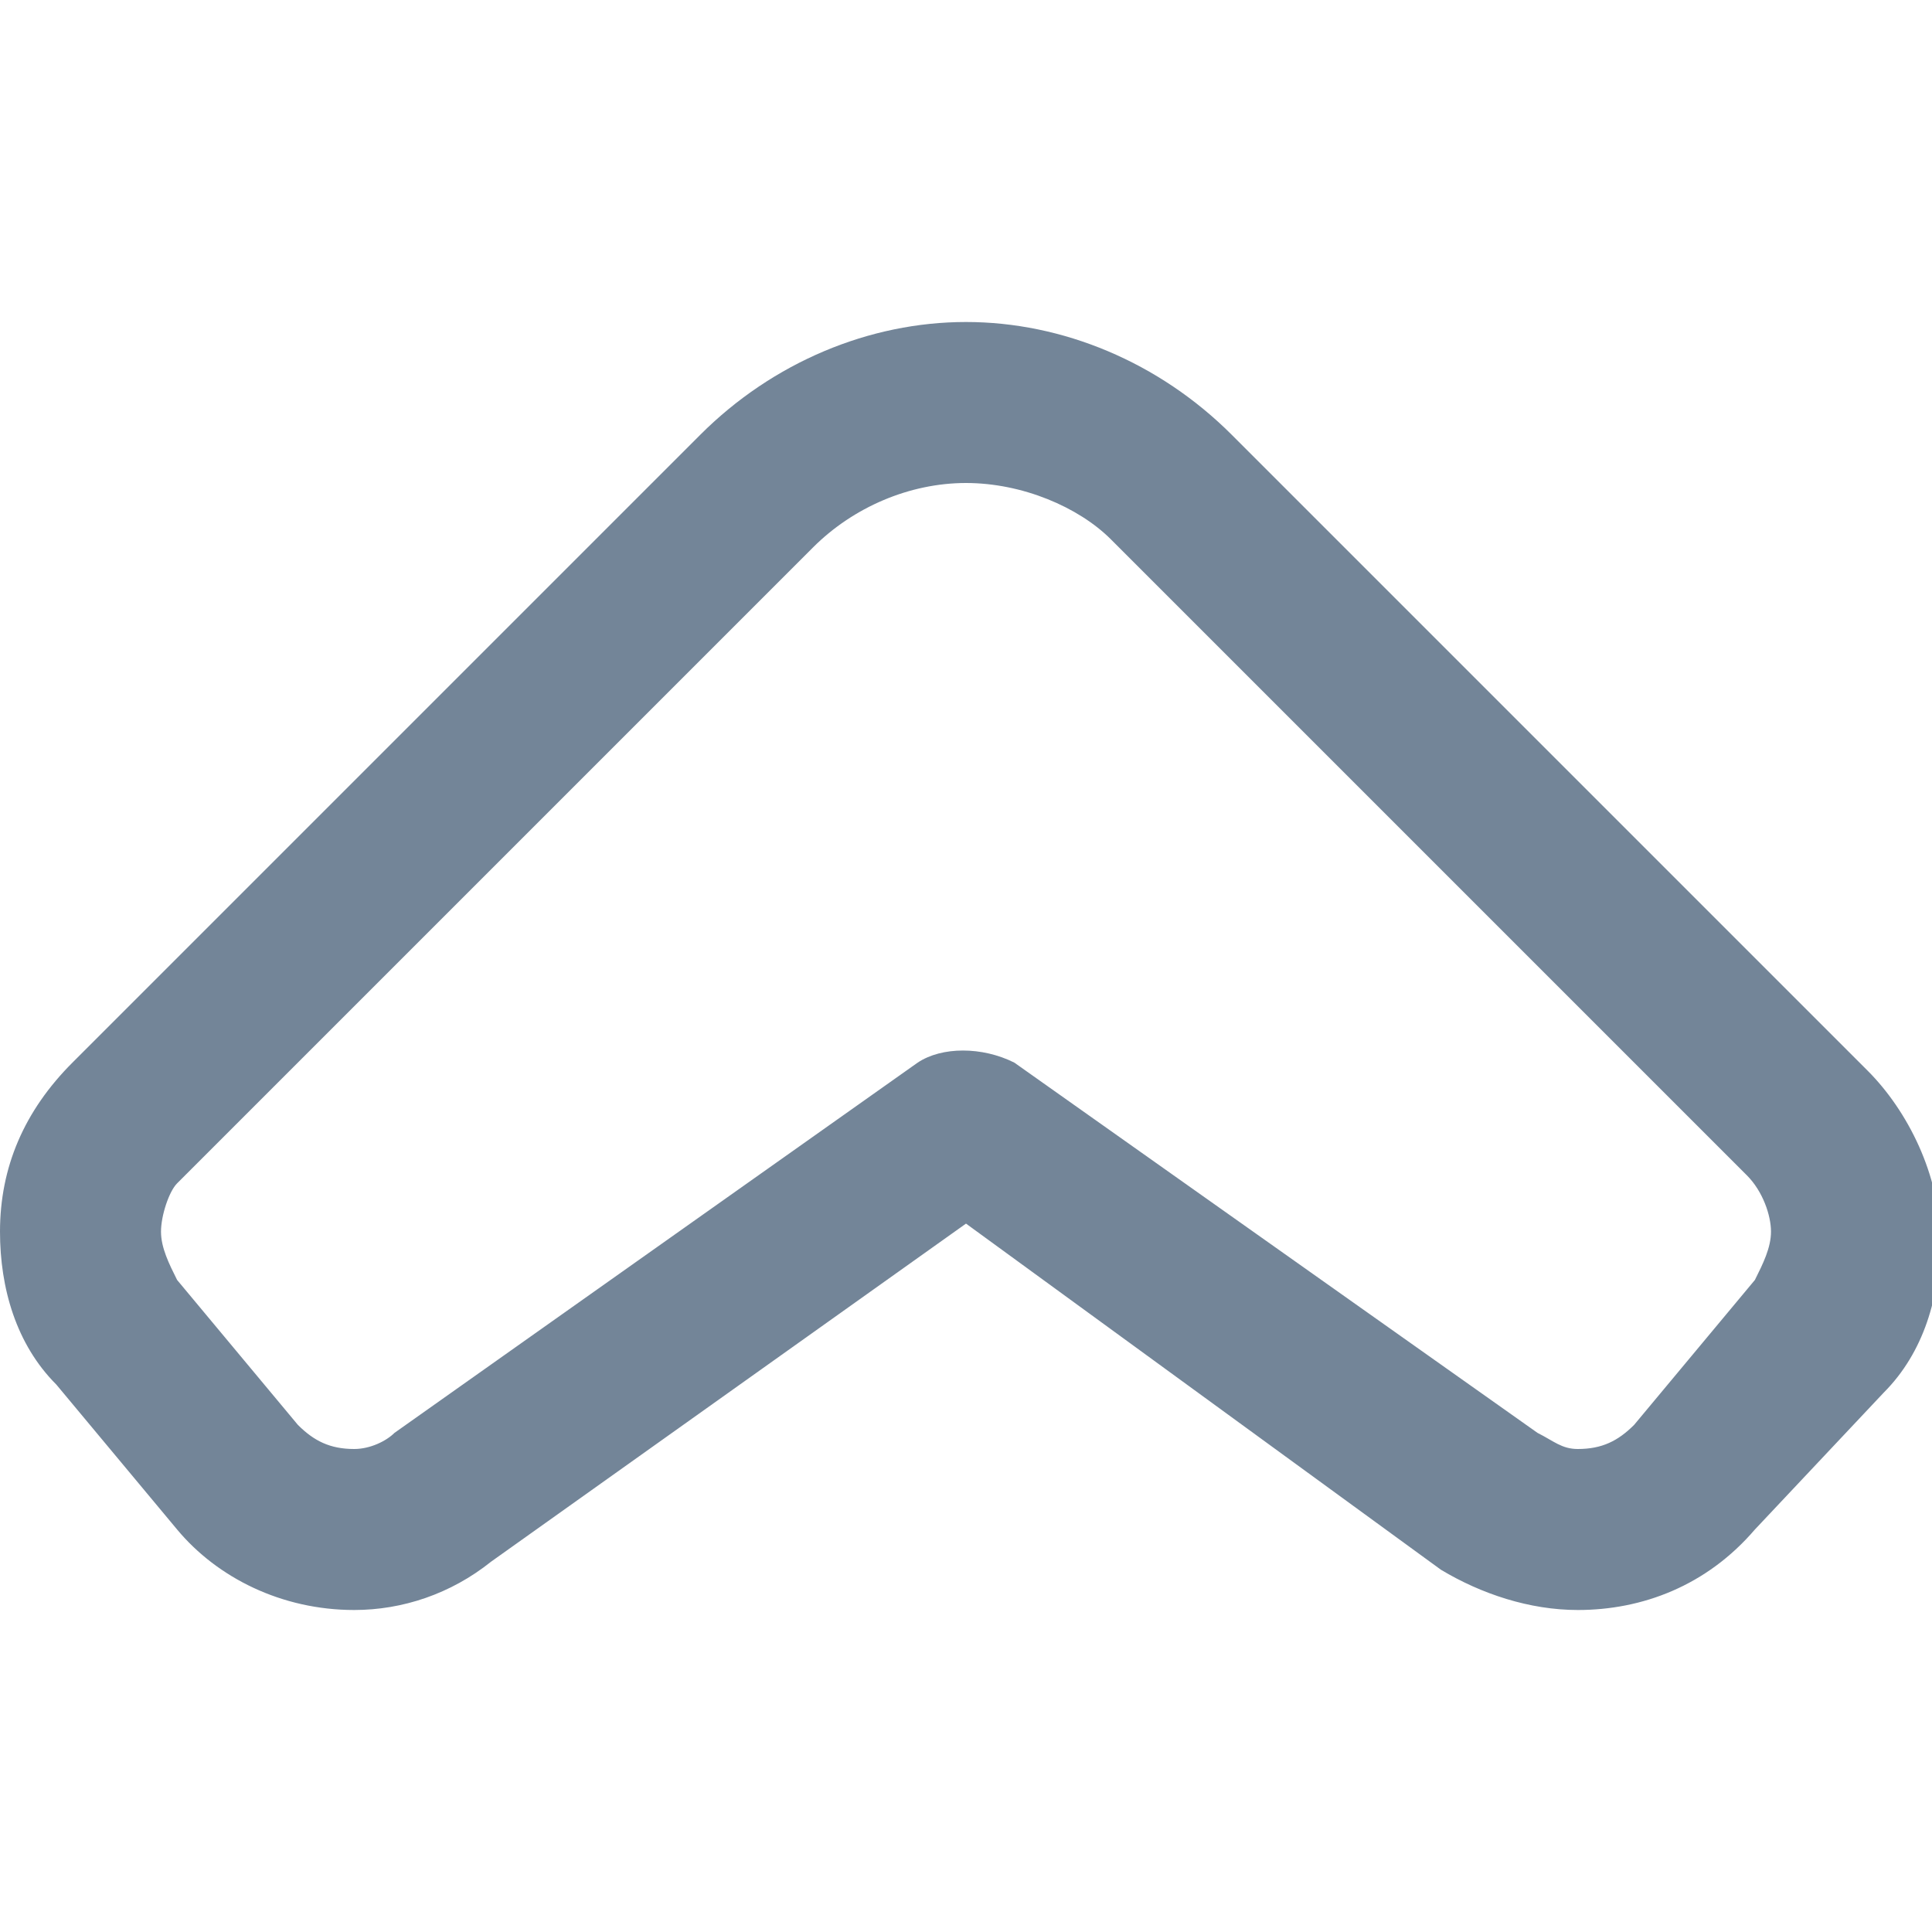 <?xml version="1.0" encoding="utf-8"?>
<!-- Generator: Adobe Illustrator 21.1.0, SVG Export Plug-In . SVG Version: 6.00 Build 0)  -->
<svg version="1.1" id="Layer_1" xmlns="http://www.w3.org/2000/svg" xmlns:xlink="http://www.w3.org/1999/xlink" x="0px" y="0px"
	 viewBox="0 0 24 24" style="enable-background:new 0 0 24 24;" xml:space="preserve">
<style type="text/css">
	.st0{fill-rule:evenodd;clip-rule:evenodd;fill:#738598;}
</style>
<path id="Chevron-Up" class="st0" d="M12,6c-0.7,0-1.4,0.3-1.9,0.8l-7.9,7.9C2.1,14.8,2,15.1,2,15.3c0,0.2,0.1,0.4,0.2,0.6l1.5,1.8
	C3.9,17.9,4.1,18,4.4,18c0.2,0,0.4-0.1,0.5-0.2l6.5-4.6c0.3-0.2,0.8-0.2,1.2,0l6.5,4.6c0.2,0.1,0.3,0.2,0.5,0.2
	c0.3,0,0.5-0.1,0.7-0.3l1.5-1.8c0.1-0.2,0.2-0.4,0.2-0.6c0-0.2-0.1-0.5-0.3-0.7l-7.9-7.9C13.4,6.3,12.7,6,12,6z M8.7,5.4
	C9.6,4.5,10.8,4,12,4c1.2,0,2.4,0.5,3.3,1.4l7.9,7.9c0.5,0.5,0.9,1.3,0.9,2.1c0,0.7-0.2,1.4-0.7,1.9L21.8,19c-0.6,0.7-1.4,1-2.2,1
	c-0.6,0-1.2-0.2-1.7-0.5L12,15.2l-5.9,4.2C5.6,19.8,5,20,4.4,20c-0.9,0-1.7-0.4-2.2-1l-1.5-1.8C0.2,16.7,0,16,0,15.3
	c0-0.8,0.3-1.5,0.9-2.1L8.7,5.4z"/>
</svg>
